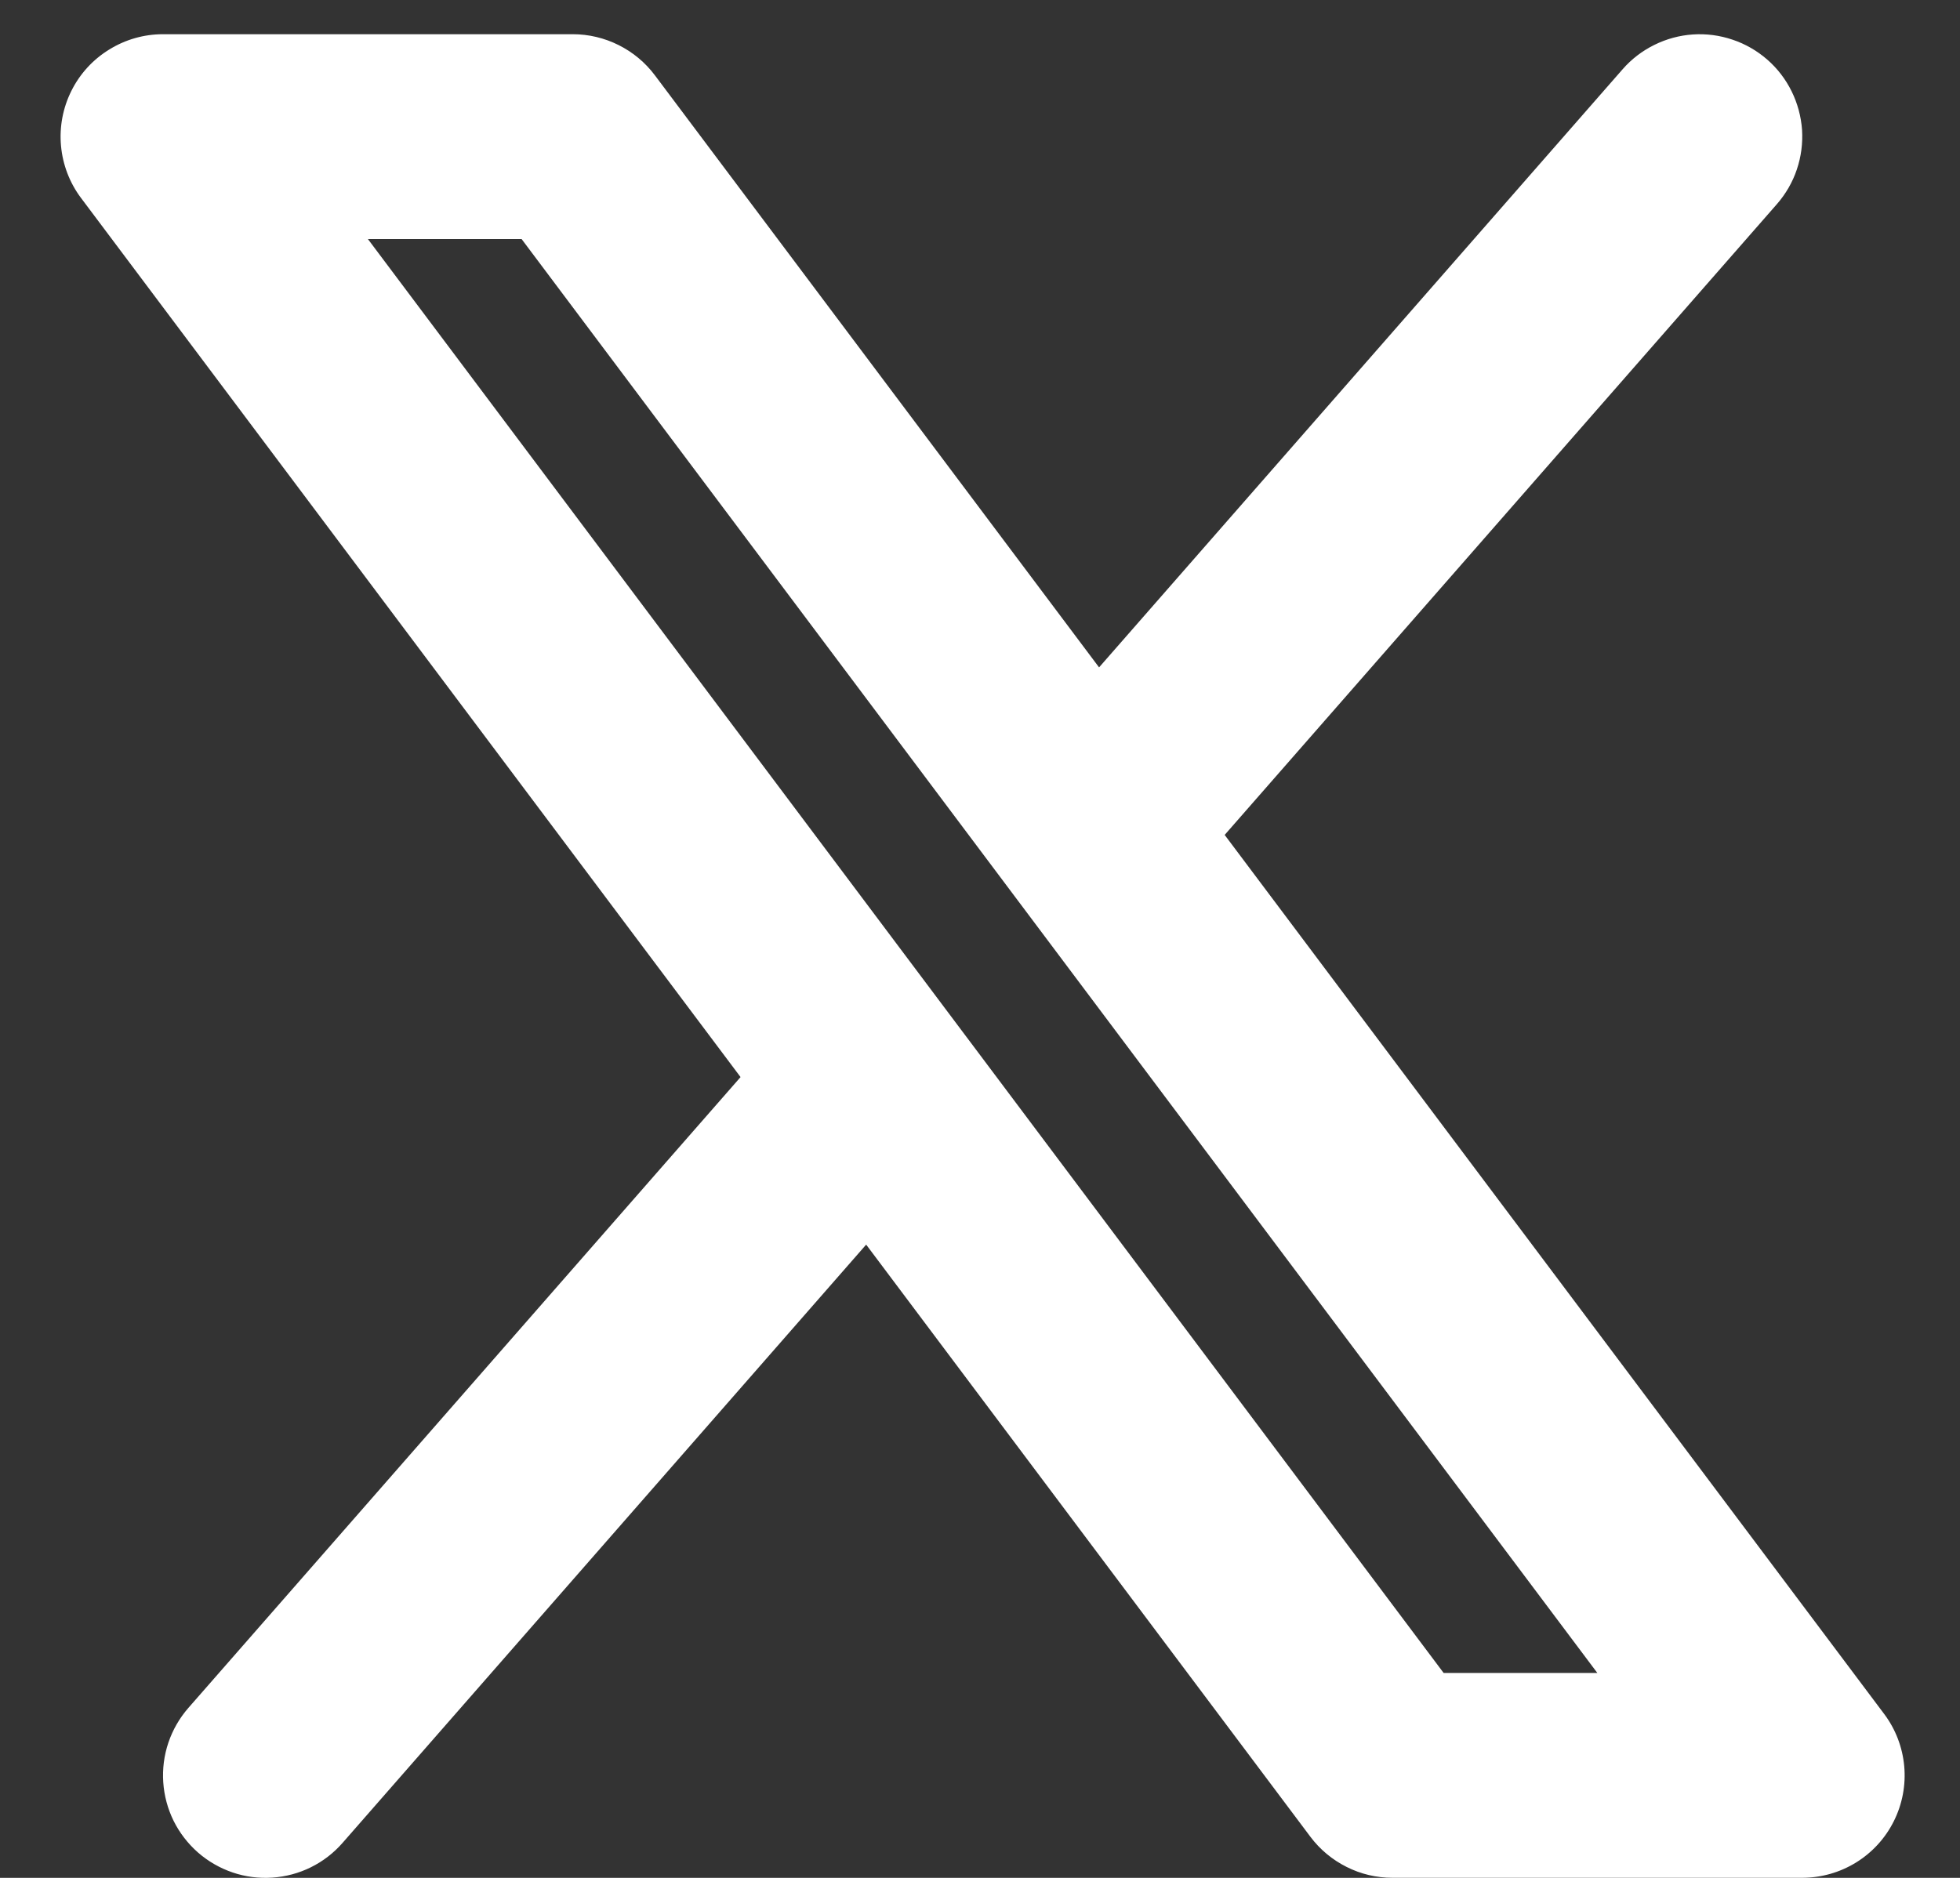 <svg xmlns="http://www.w3.org/2000/svg" width="24" height="23" viewBox="0 0 24 23" fill="none"><rect x="0" y="0" width="24" height="23" fill="#333333" stroke="none"/><path fill-rule="evenodd" clip-rule="evenodd" d="M21.758 2.5C21.866 2.376 21.95 2.232 22.002 2.076C22.055 1.92 22.076 1.755 22.066 1.591C22.054 1.426 22.011 1.266 21.938 1.118C21.865 0.97 21.764 0.838 21.64 0.73C21.515 0.621 21.371 0.538 21.215 0.486C21.059 0.433 20.894 0.411 20.73 0.422C20.565 0.433 20.404 0.477 20.257 0.55C20.109 0.623 19.977 0.724 19.869 0.848L13.458 8.174L8.018 0.921C7.901 0.765 7.749 0.639 7.575 0.552C7.401 0.465 7.209 0.419 7.014 0.419H1.996C1.763 0.419 1.535 0.484 1.337 0.607C1.138 0.729 0.978 0.904 0.874 1.113C0.77 1.321 0.726 1.554 0.747 1.786C0.768 2.018 0.853 2.24 0.993 2.426L9.068 13.192L2.306 20.919C2.198 21.043 2.115 21.187 2.062 21.343C2.009 21.5 1.988 21.665 1.999 21.829C2.01 21.993 2.053 22.154 2.126 22.302C2.199 22.449 2.301 22.581 2.425 22.69C2.549 22.798 2.693 22.881 2.849 22.934C3.005 22.987 3.17 23.008 3.334 22.997C3.499 22.986 3.66 22.943 3.807 22.87C3.955 22.797 4.087 22.695 4.195 22.571L10.606 15.244L16.046 22.497C16.163 22.653 16.315 22.779 16.489 22.866C16.663 22.954 16.855 22.999 17.05 22.999H22.068C22.301 22.999 22.529 22.934 22.727 22.812C22.926 22.689 23.086 22.514 23.19 22.305C23.294 22.097 23.338 21.864 23.317 21.632C23.296 21.4 23.211 21.178 23.071 20.992L14.996 10.226L21.758 2.5ZM17.677 20.49L4.505 2.928H6.387L19.559 20.49H17.677Z" fill="white"></path></svg>